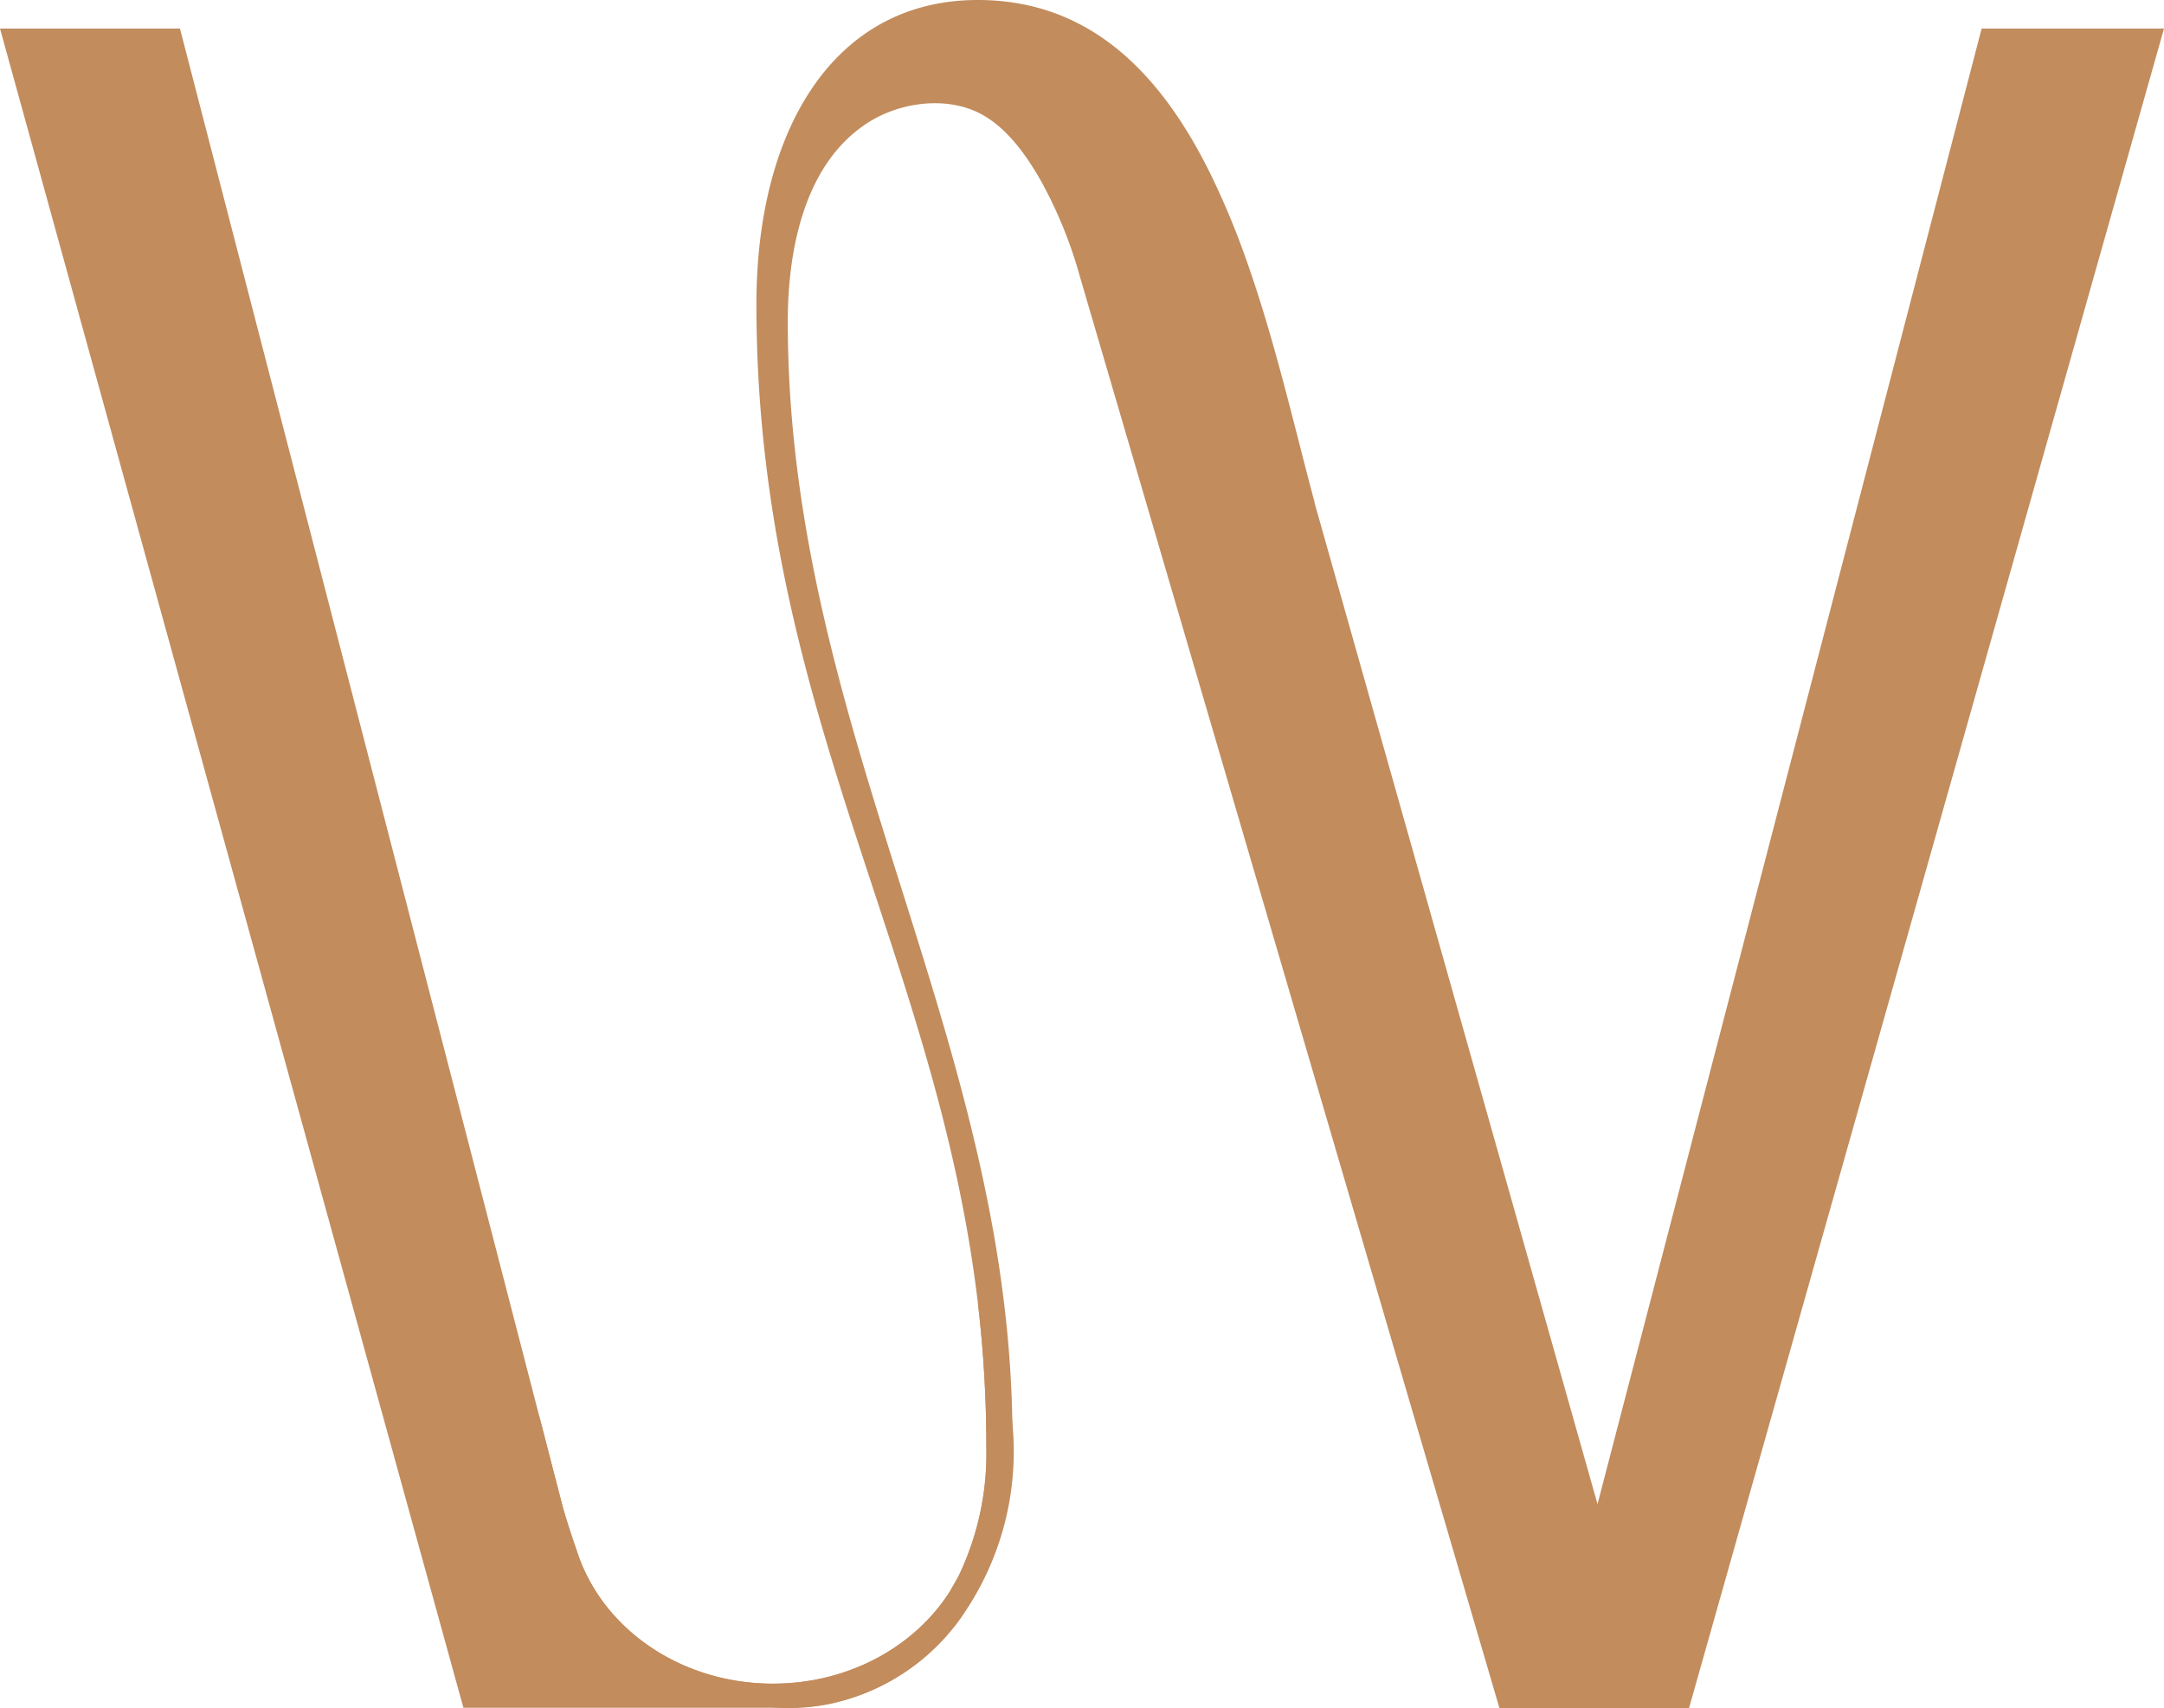<?xml version="1.0" encoding="UTF-8"?> <svg xmlns="http://www.w3.org/2000/svg" id="Слой_1" data-name="Слой 1" viewBox="0 0 260.11 205.28"> <defs> <style>.cls-1{fill:#c28c5d;}</style> </defs> <path class="cls-1" d="M1654.12,1932.55l-.22.33a25.86,25.86,0,0,1-16.15,10.54,24.56,24.56,0,0,1-4.58.43c-13.7,0-26.32-11.45-29.37-27.56a37.9,37.9,0,0,1-.66-7.44l1.86,7.2.78,3,.21.8c.7,2.44,1.72,5.34,1.72,5.34.18.54.38,1.07.6,1.6l.15.32c3.61,8.09,12.42,13.81,22.74,13.81,9.07,0,17-4.42,21.22-11,0,0,.64-1.09,1.1-1.93a34,34,0,0,0,3.34-15.4,146.84,146.84,0,0,0-1-17.26,37.54,37.54,0,0,1,3.59,10.42,38.57,38.57,0,0,1,.59,4.47v0A34.62,34.62,0,0,1,1654.12,1932.55Z" transform="translate(-1538.3 -1738.57)"></path> <path class="cls-1" d="M1798.41,1742l-57.09,201.86h-22.79l-50.46-172.16a52.91,52.91,0,0,0-4.67-11.43c-1.81-3.17-4.28-6.66-7.67-8.24-4.3-2-10-1-13.74,1.71-7.2,5.11-9,15.27-9,23.49,0,48.76,26.54,85.7,27,133v0c0,.43,0,.86,0,1.29a39.36,39.36,0,0,1-5.91,21l-.22.33a25.86,25.86,0,0,1-16.15,10.54,24.56,24.56,0,0,1-4.58.43H1594L1538.3,1742h21.63l43.21,166.86,1.86,7.2.78,3,.21.8c.7,2.44,1.72,5.34,1.72,5.34.18.54.38,1.07.6,1.6l.15.32c3.61,8.09,12.42,13.81,22.74,13.81,9.07,0,17-4.42,21.22-11,0,0,.64-1.09,1.1-1.93a34,34,0,0,0,3.34-15.4,146.84,146.84,0,0,0-1-17.26c-5-42.43-26.64-71.83-26.64-120.23,0-20.91,9.29-36.54,26.61-36.54,13.47,0,21.94,8.83,27.8,20.57a94,94,0,0,1,4.32,10.23c3.59,10,6,20.82,8.37,29.59l0,.09,34,120.29L1776.49,1742Z" transform="translate(-1538.3 -1738.57)"></path> </svg> 